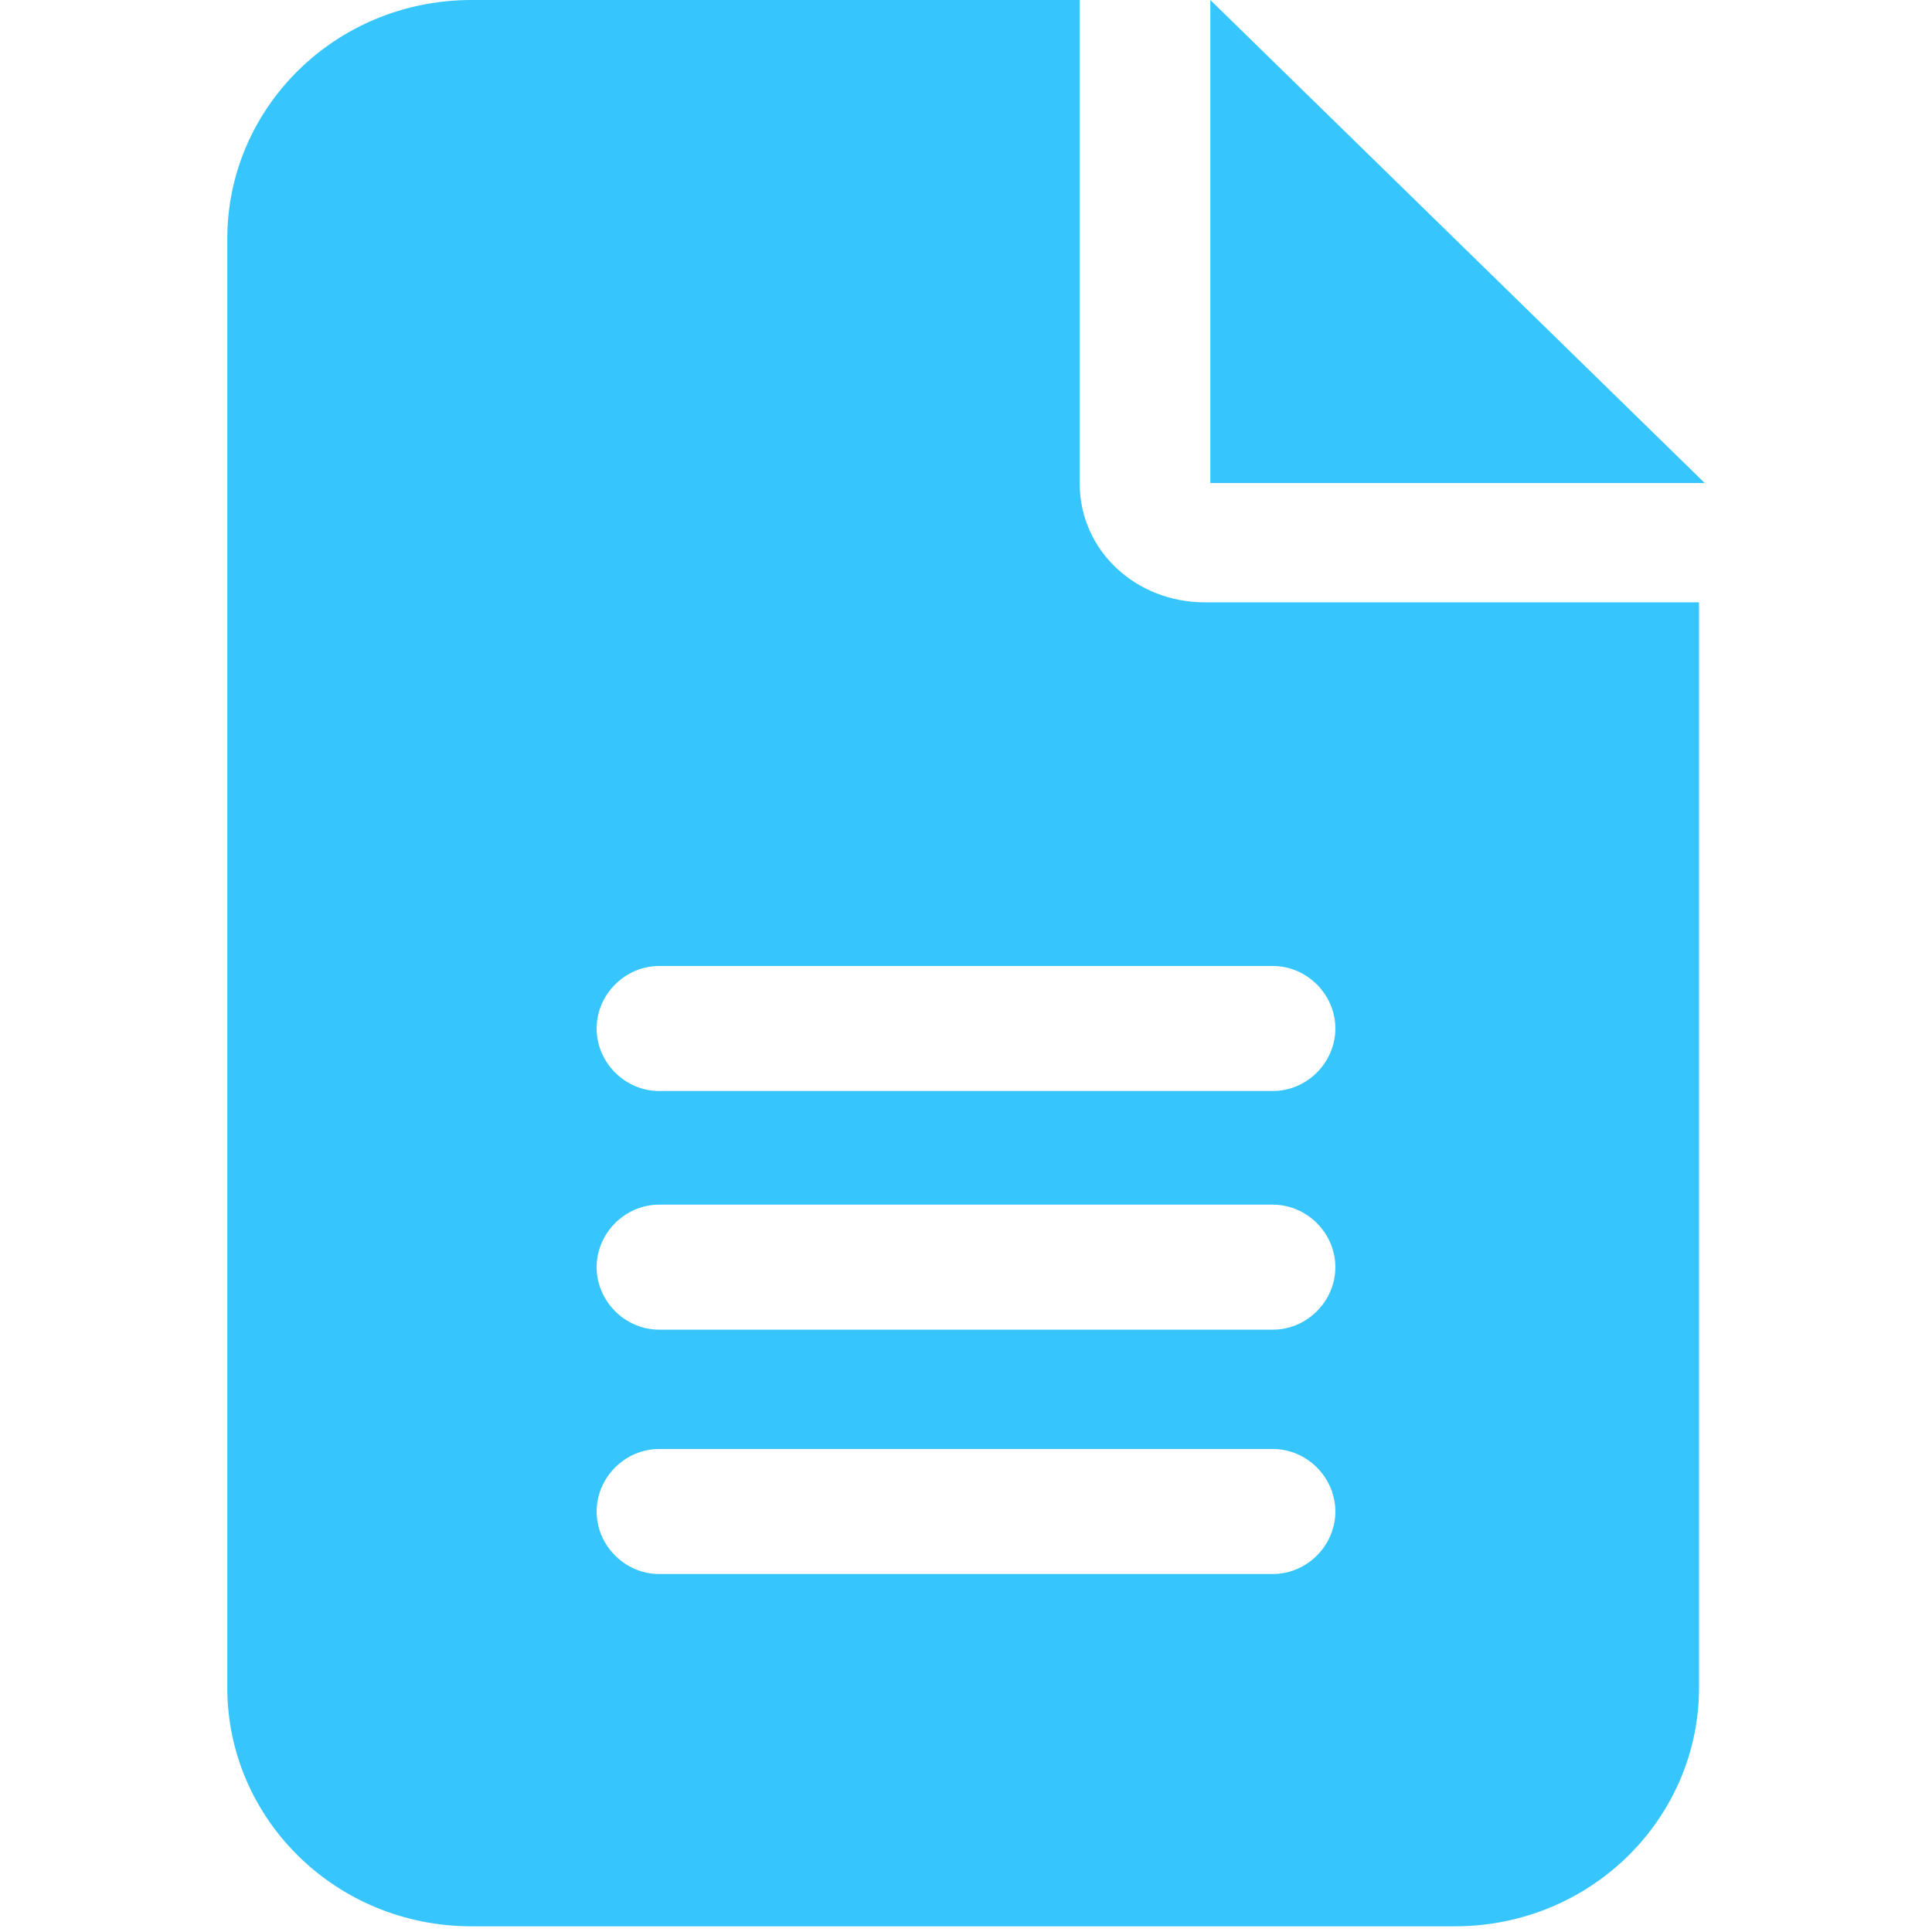 <?xml version="1.0" encoding="UTF-8"?>
<svg id="Layer_1" data-name="Layer 1" xmlns="http://www.w3.org/2000/svg" version="1.1" viewBox="0 0 34 34">
  <defs>
    <style>
      .cls-1 {
        fill: #36c6fd;
        stroke-width: 0px;
      }
    </style>
  </defs>
  <path id="Vector" class="cls-1" d="M8.3,0C5.9,0,4,1.9,4,4.2v25.5c0,2.3,1.9,4.2,4.3,4.2h17.3c2.4,0,4.3-1.9,4.3-4.2V10.6h-8.7c-1.2,0-2.2-.9-2.2-2.1V0h-10.8ZM21.3,0v8.5h8.7L21.3,0ZM11.6,17h10.8c.6,0,1.1.5,1.1,1.1s-.5,1.1-1.1,1.1h-10.8c-.6,0-1.1-.5-1.1-1.1s.5-1.1,1.1-1.1ZM11.6,21.2h10.8c.6,0,1.1.5,1.1,1.1s-.5,1.1-1.1,1.1h-10.8c-.6,0-1.1-.5-1.1-1.1s.5-1.1,1.1-1.1ZM11.6,25.5h10.8c.6,0,1.1.5,1.1,1.1s-.5,1.1-1.1,1.1h-10.8c-.6,0-1.1-.5-1.1-1.1s.5-1.1,1.1-1.1Z"/>
</svg>